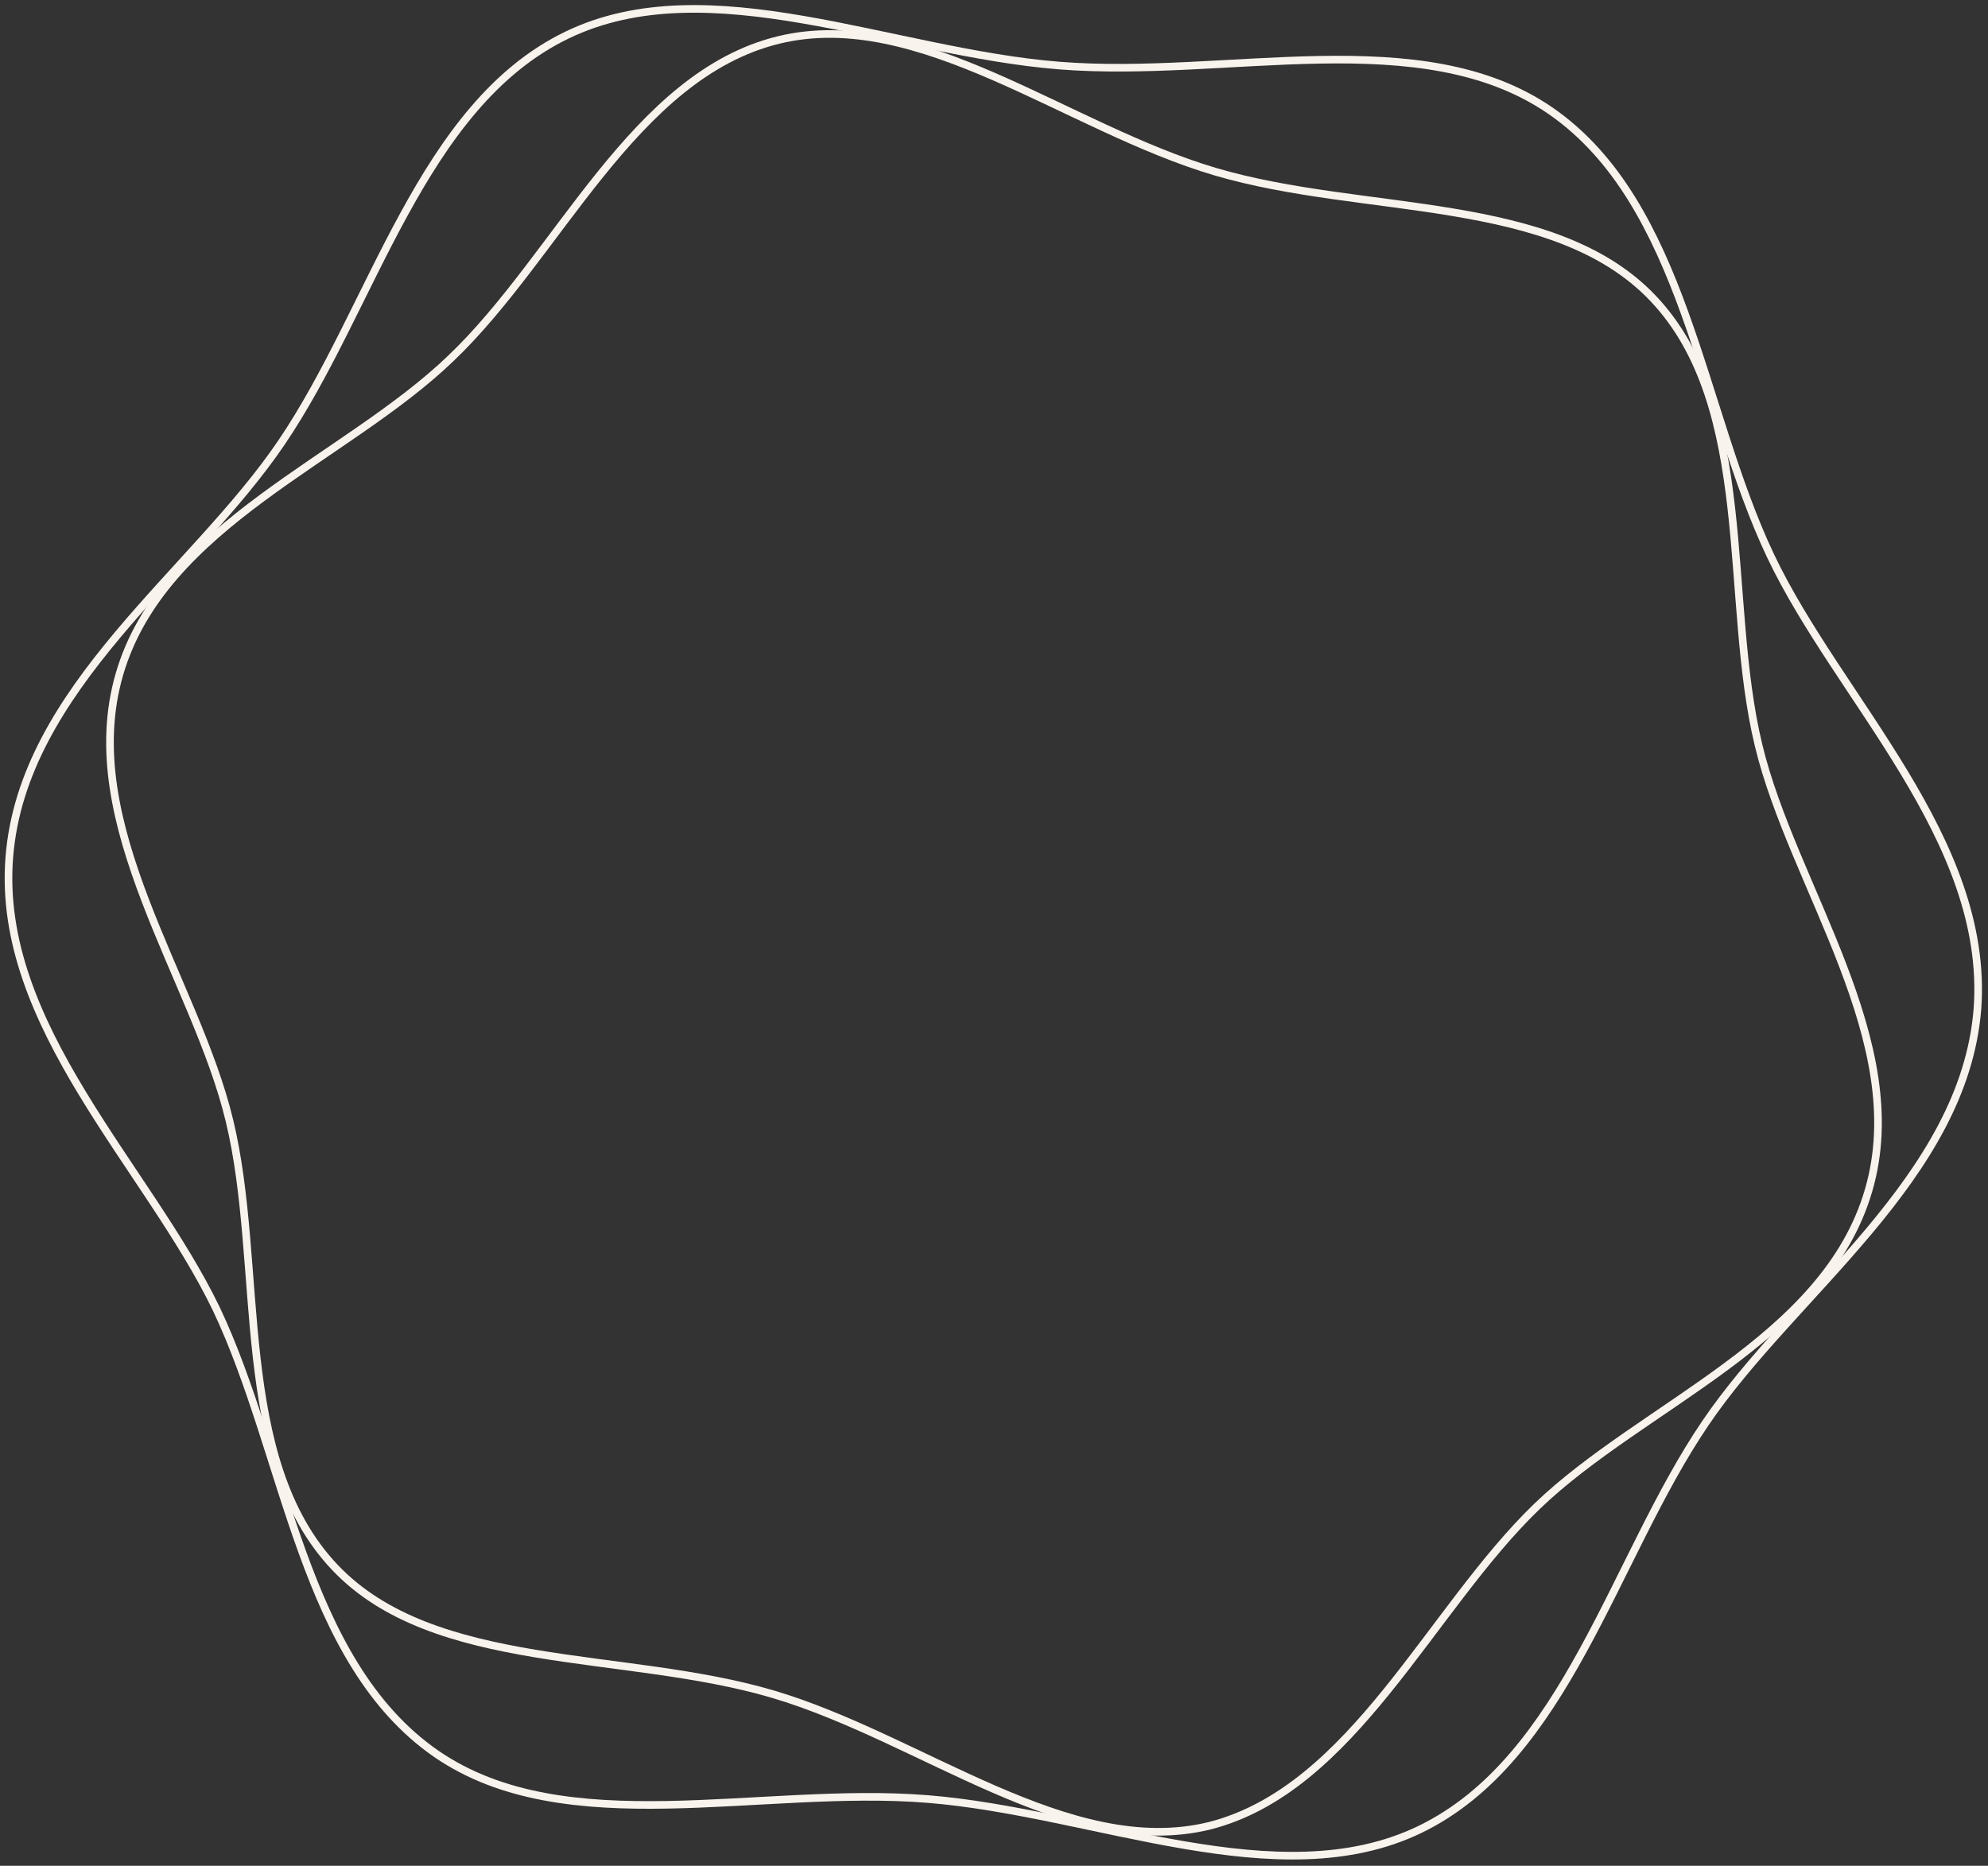 <svg width="261" height="245" viewBox="0 0 261 245" fill="none" xmlns="http://www.w3.org/2000/svg">
<rect x="0" y="0" width="261" height="245" fill="#333333" stroke="none"/>
<path d="M1.223 112.569C2.97 90.303 25.364 75.246 36.957 58.107C49.027 40.327 55.221 13.897 74.438 4.606C93.019 -4.364 117.001 6.849 139.076 8.611C161.152 10.373 186.562 2.844 203.556 14.538C221.184 26.711 223.249 53.622 232.46 73.004C241.354 91.745 261.206 110.166 259.618 132.431C257.871 154.697 235.478 169.754 223.884 186.893C211.814 204.673 205.62 230.943 186.403 240.233C167.822 249.204 143.682 237.991 121.765 236.229C99.69 234.467 74.279 241.995 57.286 230.302C39.657 218.128 37.592 191.218 28.381 171.836C19.328 153.095 -0.524 134.674 1.223 112.569Z" stroke="#F8F3EC" stroke-miterlimit="10" stroke-linecap="round" stroke-linejoin="round"/>
<path d="M15.675 88.541C21.393 68.839 45.374 60.35 59.191 47.054C73.326 33.599 83.172 9.892 102.23 5.247C120.653 0.762 140.029 16.78 159.563 22.547C179.098 28.313 204.032 25.43 217.055 39.206C230.554 53.462 226.266 78.77 230.872 97.832C235.319 116.413 251.041 136.756 245.324 156.298C239.607 176.001 215.625 184.49 201.808 197.785C187.674 211.401 177.668 234.948 158.769 239.753C140.346 244.238 120.971 228.22 101.436 222.453C81.902 216.687 56.968 219.57 43.945 205.794C30.445 191.538 34.733 166.23 30.128 147.168C25.681 128.587 9.958 108.244 15.675 88.541Z" stroke="#F8F3EC" stroke-miterlimit="10" stroke-linecap="round" stroke-linejoin="round"/>
</svg>
